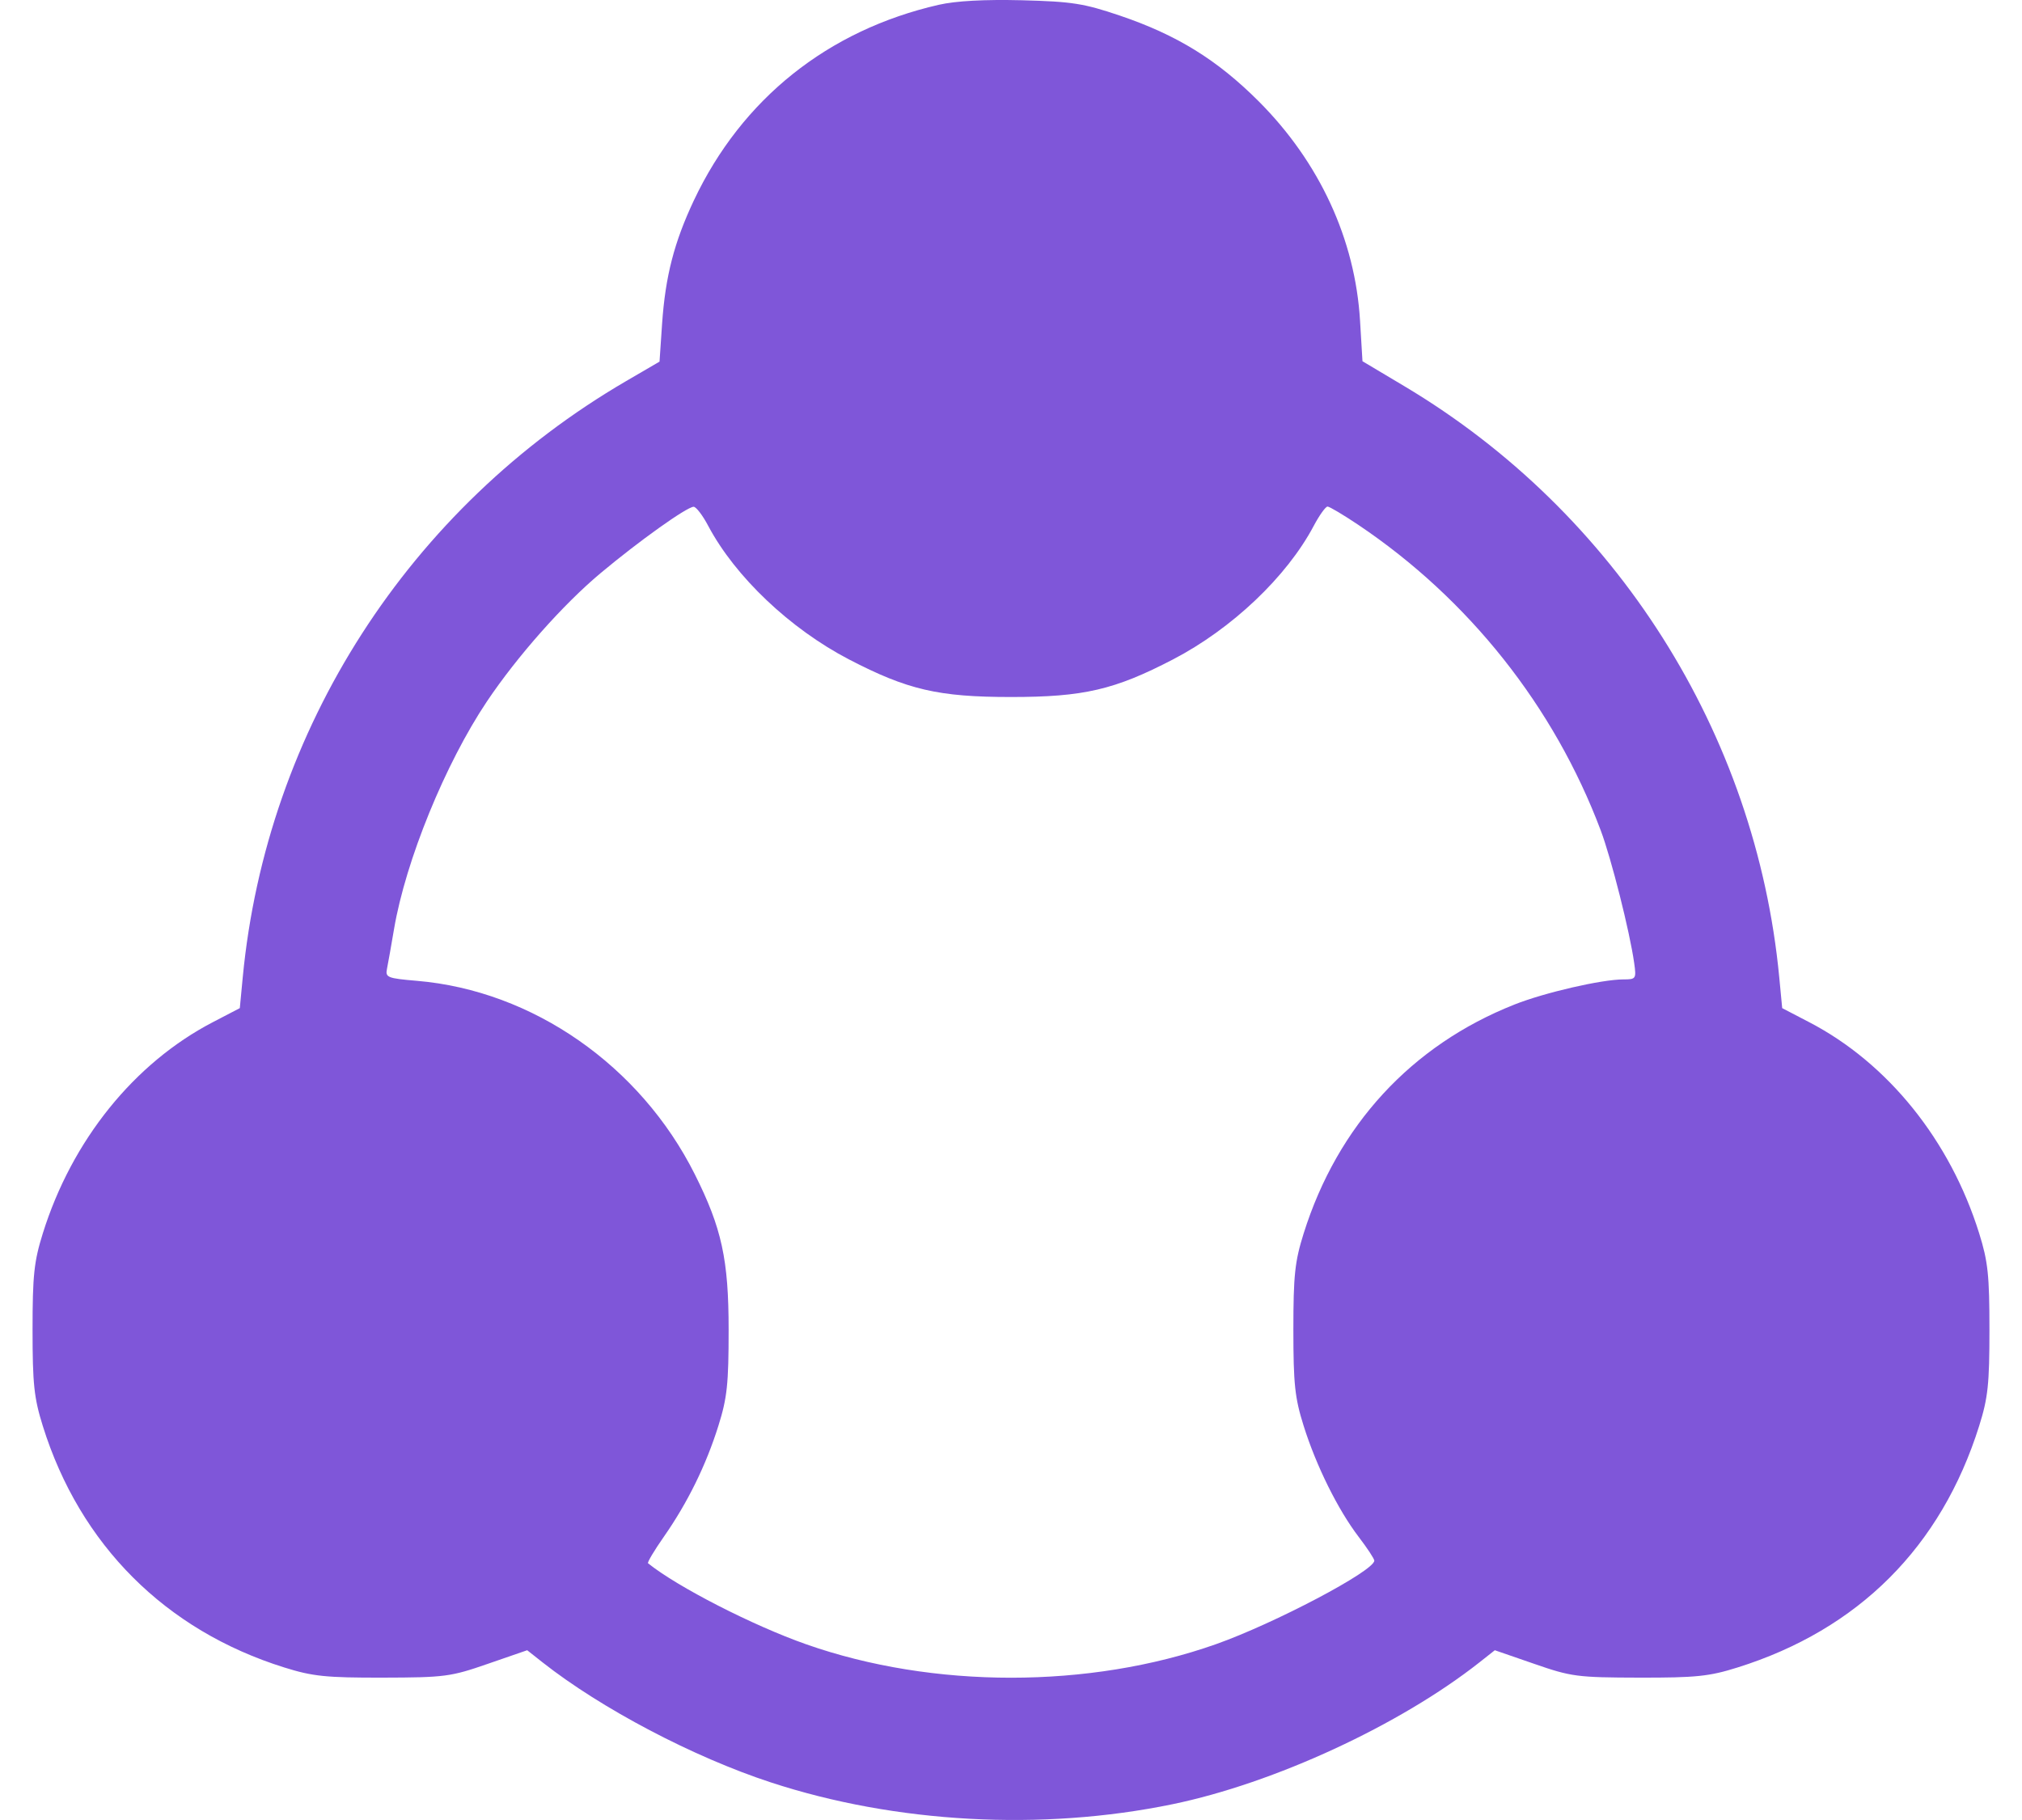 <svg width="40" height="36" viewBox="0 0 40 36" fill="none" xmlns="http://www.w3.org/2000/svg">
<path fill-rule="evenodd" clip-rule="evenodd" d="M18.57 0.095C16.378 0.596 14.674 1.957 13.726 3.965C13.336 4.793 13.163 5.464 13.098 6.4L13.047 7.153L12.388 7.537C8.093 10.04 5.271 14.428 4.802 19.332L4.744 19.941L4.21 20.219C2.652 21.029 1.421 22.558 0.847 24.396C0.673 24.952 0.644 25.227 0.644 26.301C0.644 27.376 0.673 27.651 0.847 28.207C1.581 30.557 3.274 32.249 5.624 32.983C6.186 33.159 6.448 33.186 7.572 33.184C8.798 33.181 8.916 33.166 9.65 32.911L10.429 32.642L10.733 32.882C11.894 33.796 13.715 34.754 15.248 35.256C17.717 36.065 20.609 36.222 23.194 35.688C25.205 35.273 27.69 34.124 29.267 32.882L29.571 32.642L30.35 32.911C31.084 33.166 31.202 33.181 32.428 33.184C33.553 33.186 33.813 33.159 34.373 32.983C36.767 32.232 38.401 30.597 39.153 28.204C39.327 27.65 39.356 27.377 39.356 26.301C39.356 25.227 39.327 24.952 39.153 24.396C38.579 22.558 37.348 21.029 35.79 20.219L35.256 19.941L35.198 19.332C34.736 14.498 31.971 10.137 27.785 7.641L26.953 7.145L26.905 6.345C26.809 4.735 26.103 3.208 24.899 2.003C24.077 1.182 23.282 0.691 22.152 0.308C21.439 0.067 21.208 0.031 20.216 0.005C19.475 -0.013 18.913 0.017 18.57 0.095ZM14.011 10.403C14.545 11.409 15.631 12.438 16.796 13.044C17.953 13.645 18.564 13.787 20 13.787C21.436 13.787 22.047 13.645 23.204 13.044C24.369 12.438 25.455 11.409 25.988 10.403C26.1 10.192 26.223 10.02 26.262 10.02C26.3 10.02 26.573 10.182 26.868 10.38C29.055 11.848 30.744 13.976 31.666 16.425C31.875 16.98 32.24 18.426 32.328 19.048C32.372 19.361 32.364 19.373 32.115 19.373C31.686 19.373 30.557 19.633 29.959 19.87C27.919 20.678 26.46 22.263 25.789 24.399C25.615 24.953 25.586 25.226 25.586 26.301C25.586 27.377 25.615 27.65 25.789 28.203C26.038 28.996 26.467 29.861 26.878 30.4C27.049 30.624 27.188 30.835 27.187 30.87C27.185 31.073 25.208 32.115 24.05 32.524C21.551 33.406 18.456 33.406 15.95 32.525C14.892 32.153 13.4 31.389 12.82 30.922C12.801 30.906 12.942 30.669 13.134 30.395C13.602 29.724 13.966 28.985 14.211 28.204C14.385 27.65 14.414 27.377 14.414 26.301C14.414 24.916 14.278 24.292 13.746 23.23C12.668 21.078 10.538 19.595 8.249 19.401C7.667 19.352 7.621 19.334 7.655 19.166C7.676 19.065 7.738 18.71 7.795 18.377C8.025 17.023 8.81 15.101 9.633 13.874C10.232 12.981 11.142 11.954 11.883 11.335C12.649 10.695 13.581 10.031 13.721 10.024C13.769 10.022 13.9 10.192 14.011 10.403Z" fill="#7F56D9"/>
</svg>
